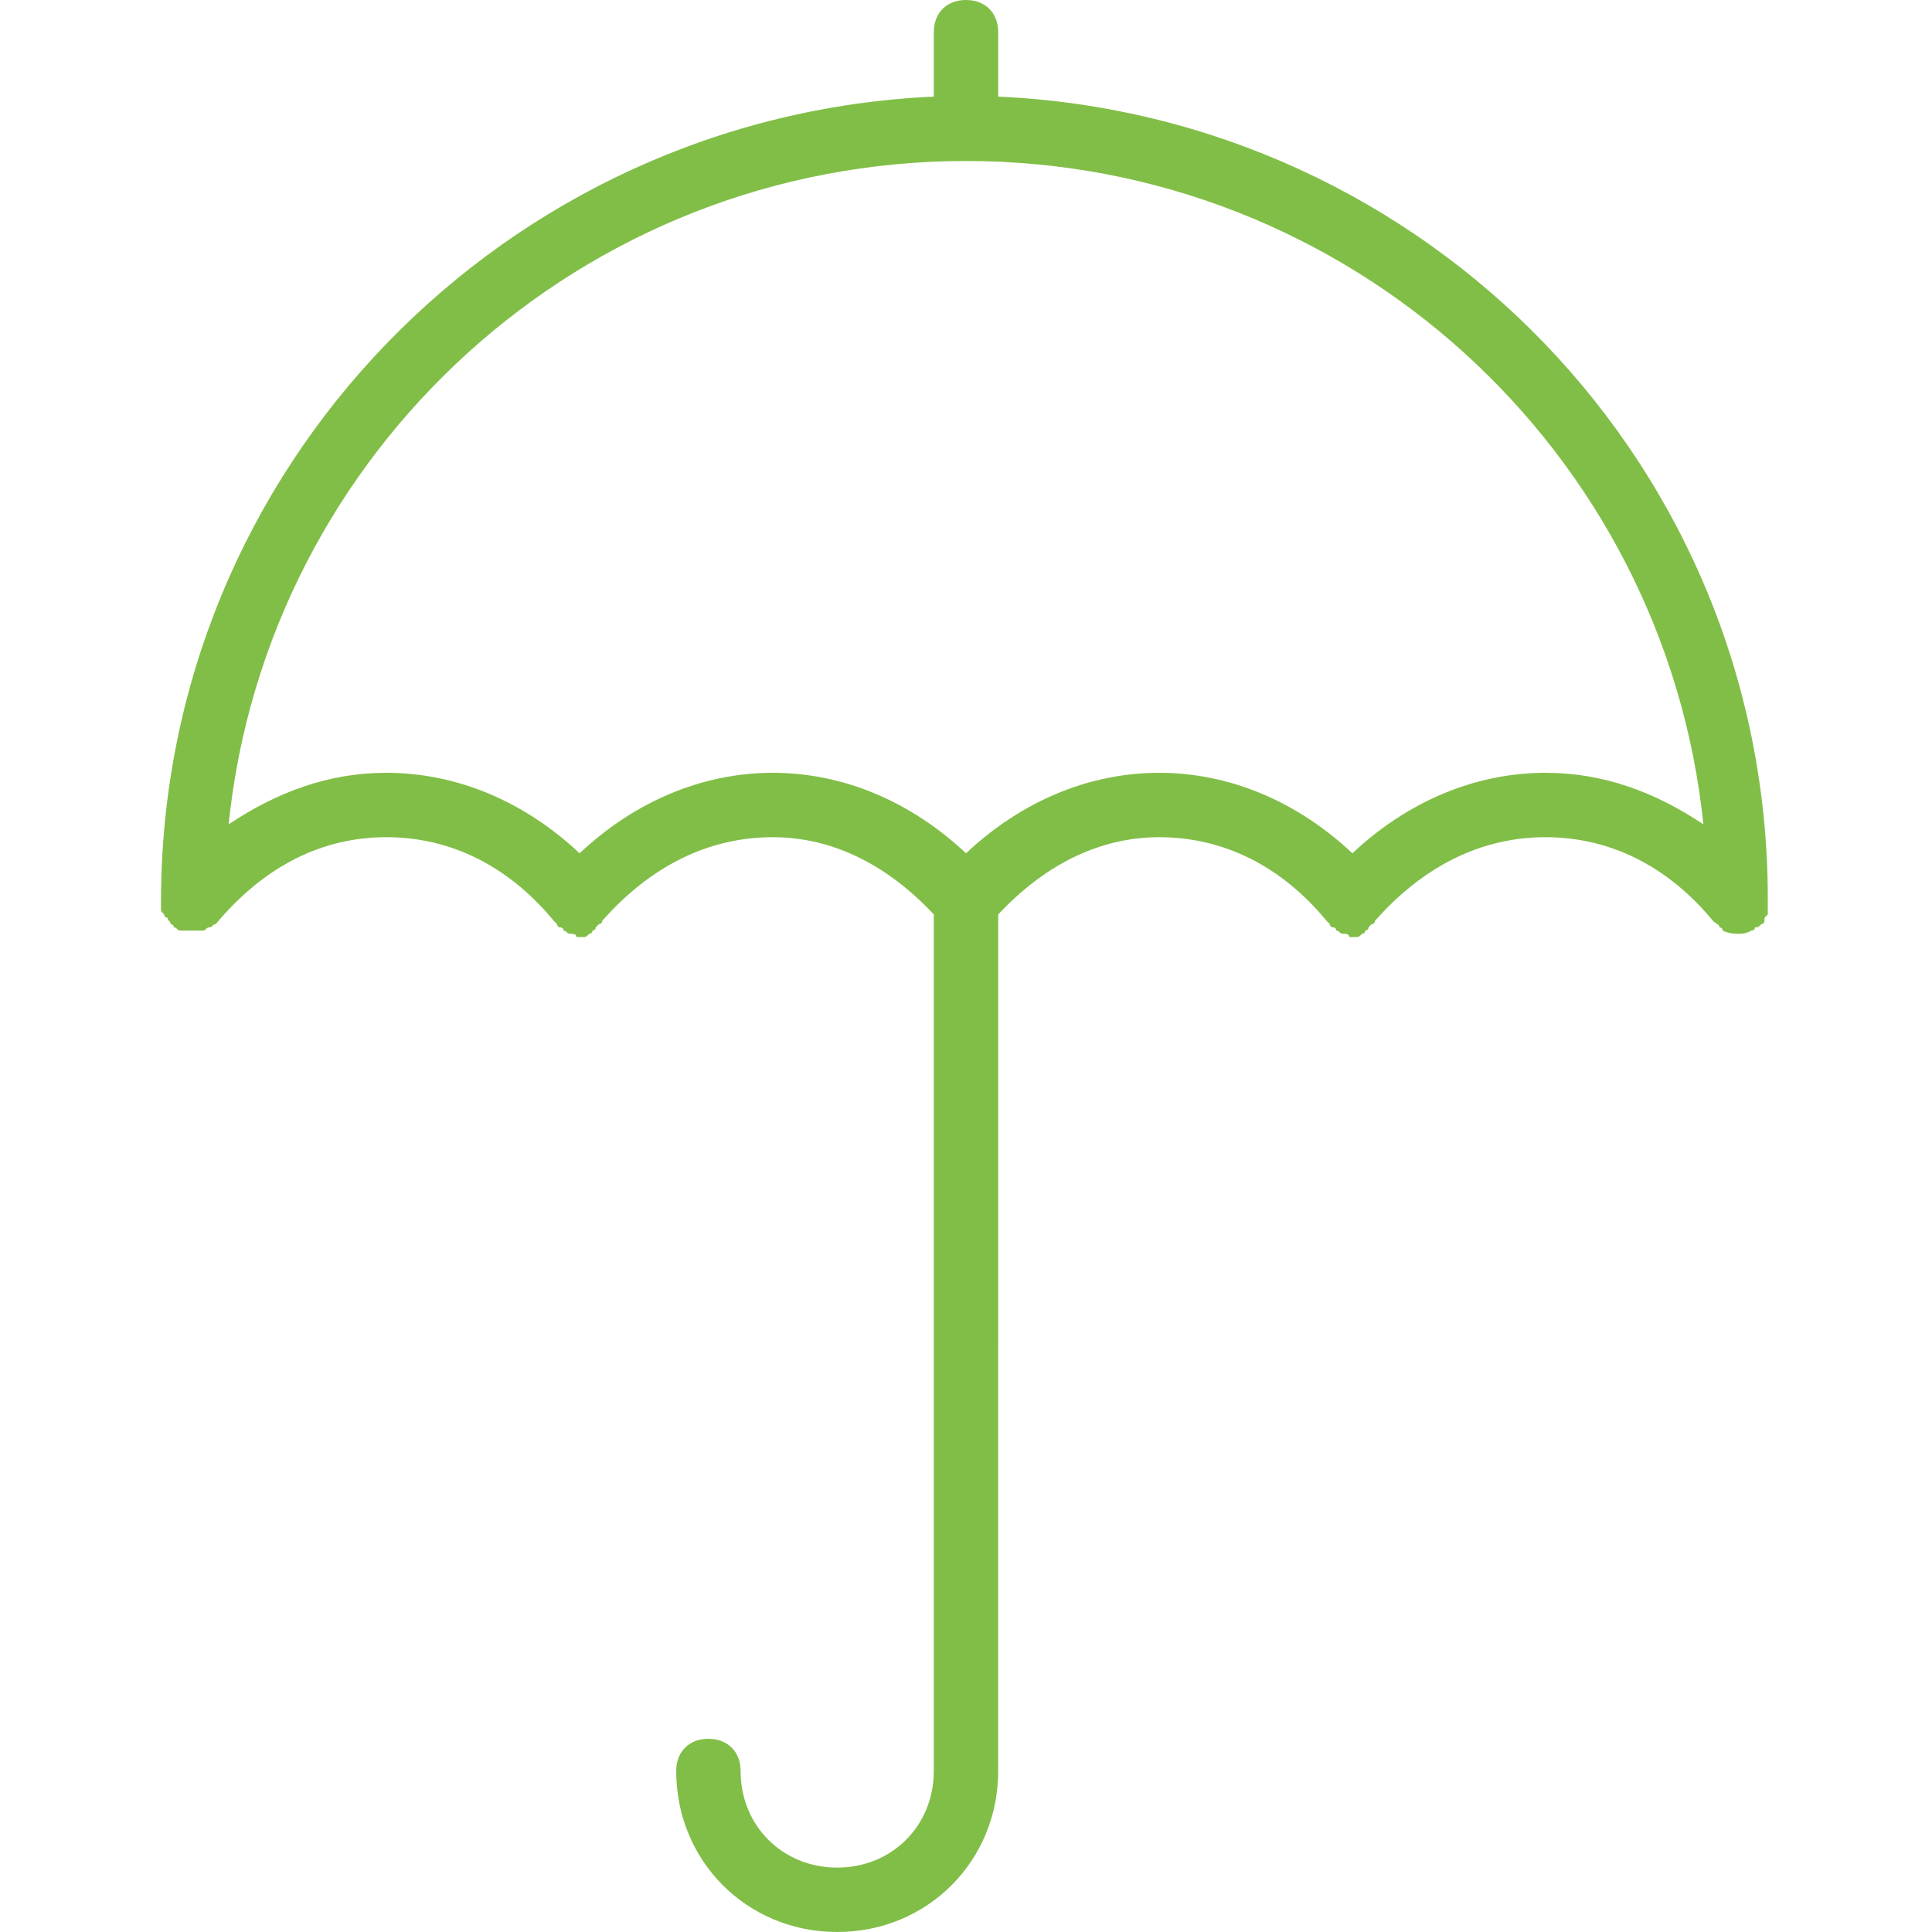 <?xml version="1.0" encoding="UTF-8"?> <!-- Generator: Adobe Illustrator 21.0.0, SVG Export Plug-In . SVG Version: 6.00 Build 0) --> <svg xmlns="http://www.w3.org/2000/svg" xmlns:xlink="http://www.w3.org/1999/xlink" id="Слой_1" x="0px" y="0px" viewBox="0 0 60 60" style="enable-background:new 0 0 60 60;" xml:space="preserve"> <style type="text/css"> .st0{fill:#81BE47;} </style> <path class="st0" d="M54.9,28.3c0-0.1,0-0.1,0-0.2c0,0,0,0,0,0C55,14.5,44.3,3.6,31,3V1c0-0.6-0.4-1-1-1s-1,0.4-1,1v2 C15.7,3.6,5,14.5,5,28c0,0,0,0,0,0c0,0.1,0,0.1,0,0.2c0,0.1,0,0.1,0.1,0.2c0,0.1,0.1,0.1,0.1,0.1c0,0.1,0.1,0.1,0.1,0.2c0,0,0,0,0,0 c0,0,0.1,0,0.1,0.1c0.1,0,0.1,0.1,0.2,0.1c0.1,0,0.1,0,0.2,0c0,0,0.1,0,0.1,0c0,0,0,0,0,0c0.1,0,0.1,0,0.2,0c0.1,0,0.1,0,0.2,0 c0.1,0,0.1-0.1,0.2-0.1c0.1,0,0.1-0.1,0.2-0.1c0,0,0,0,0,0C8.2,26.9,10,26,12,26s3.8,0.9,5.2,2.6c0,0,0,0,0.1,0.1c0,0,0,0.1,0.1,0.1 c0,0,0.1,0,0.1,0.1c0.1,0,0.1,0.1,0.2,0.1c0.1,0,0.2,0,0.2,0.1c0,0,0.1,0,0.1,0c0,0,0,0,0,0c0.1,0,0.1,0,0.1,0c0.1,0,0.1,0,0.2-0.1 c0,0,0.1,0,0.1-0.1c0,0,0.1,0,0.1-0.1c0,0,0,0,0.1-0.1c0,0,0.1,0,0.1-0.1C20.2,26.9,22,26,24,26c1.9,0,3.6,0.9,5,2.4V55 c0,1.7-1.3,3-3,3s-3-1.3-3-3c0-0.6-0.4-1-1-1s-1,0.4-1,1c0,2.8,2.2,5,5,5s5-2.2,5-5V28.4c1.4-1.5,3.1-2.4,5-2.4c2,0,3.8,0.9,5.2,2.6 c0,0,0,0,0.1,0.1c0,0,0,0.1,0.1,0.1c0,0,0.1,0,0.1,0.1c0.1,0,0.1,0.1,0.2,0.1c0.1,0,0.2,0,0.2,0.1c0,0,0.1,0,0.1,0c0,0,0,0,0,0 c0.1,0,0.1,0,0.1,0c0.1,0,0.1,0,0.2-0.1c0.1,0,0.1-0.1,0.1-0.1c0,0,0.1,0,0.1-0.1c0,0,0,0,0.1-0.1c0,0,0.1,0,0.1-0.1 C44.2,26.9,46,26,48,26s3.8,0.9,5.2,2.6c0,0,0,0,0,0c0.1,0.1,0.2,0.1,0.2,0.2c0,0,0.1,0,0.1,0.1C53.7,29,53.9,29,54,29 c0.1,0,0.2,0,0.4-0.1c0,0,0.1,0,0.1-0.1c0.1,0,0.1,0,0.2-0.1c0,0,0,0,0,0c0.1,0,0.1-0.1,0.1-0.2c0,0,0.1-0.1,0.1-0.1 C54.9,28.4,54.9,28.3,54.9,28.3z M48,24c-2.2,0-4.3,0.9-6,2.5c-1.7-1.6-3.8-2.5-6-2.5s-4.3,0.9-6,2.5c-1.7-1.6-3.8-2.5-6-2.5 s-4.3,0.9-6,2.5c-1.7-1.6-3.8-2.5-6-2.5c-1.8,0-3.4,0.6-4.9,1.6C8.3,14,18.1,5,30,5s21.7,9,22.9,20.6C51.4,24.6,49.8,24,48,24z"></path> </svg> 